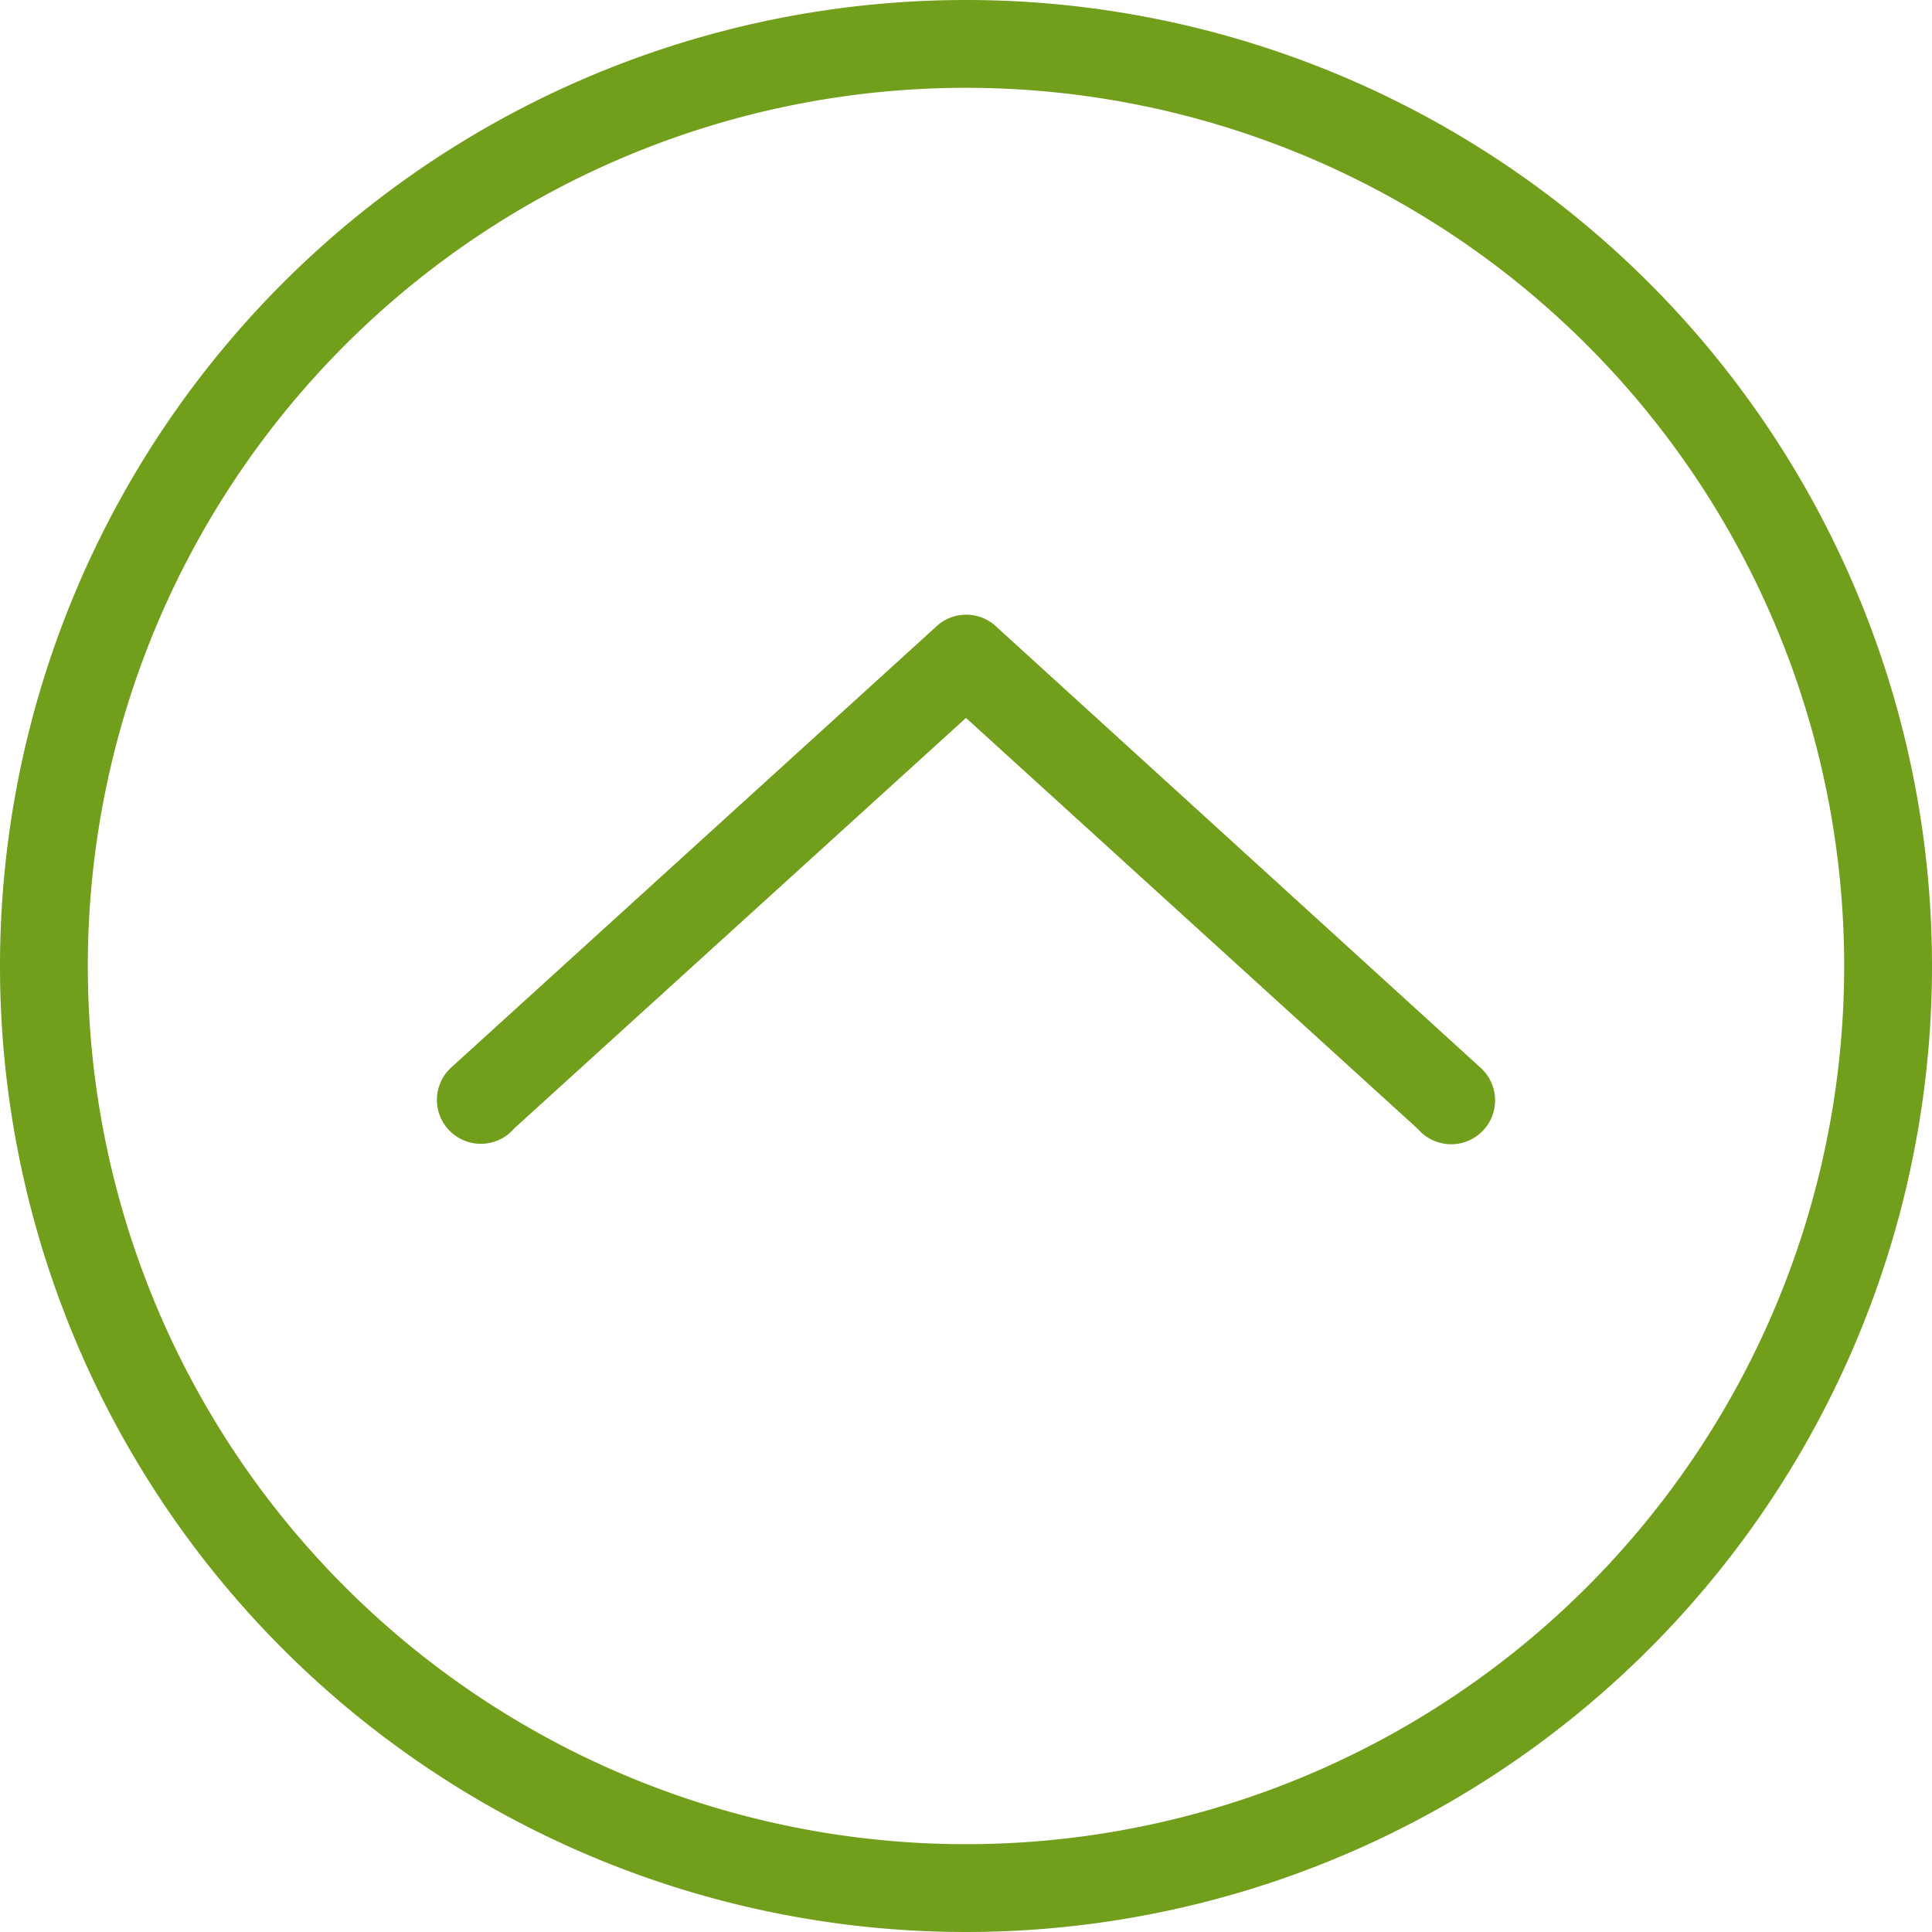 <svg xmlns="http://www.w3.org/2000/svg" width="44" height="44" viewBox="0 0 44 44"><title>fancyicon_circlearrow_up</title><path d="M22.71,14.29a1,1,0,0,0-1.41,0l-11,10a1,1,0,1,0,1.41,1.41L22,16.35l10.29,9.36a1,1,0,1,0,1.41-1.41ZM22,0A22,22,0,1,0,44,22,22,22,0,0,0,22,0Zm0,42A20,20,0,1,1,42,22,20,20,0,0,1,22,42Z" fill="#719f1b"/></svg>